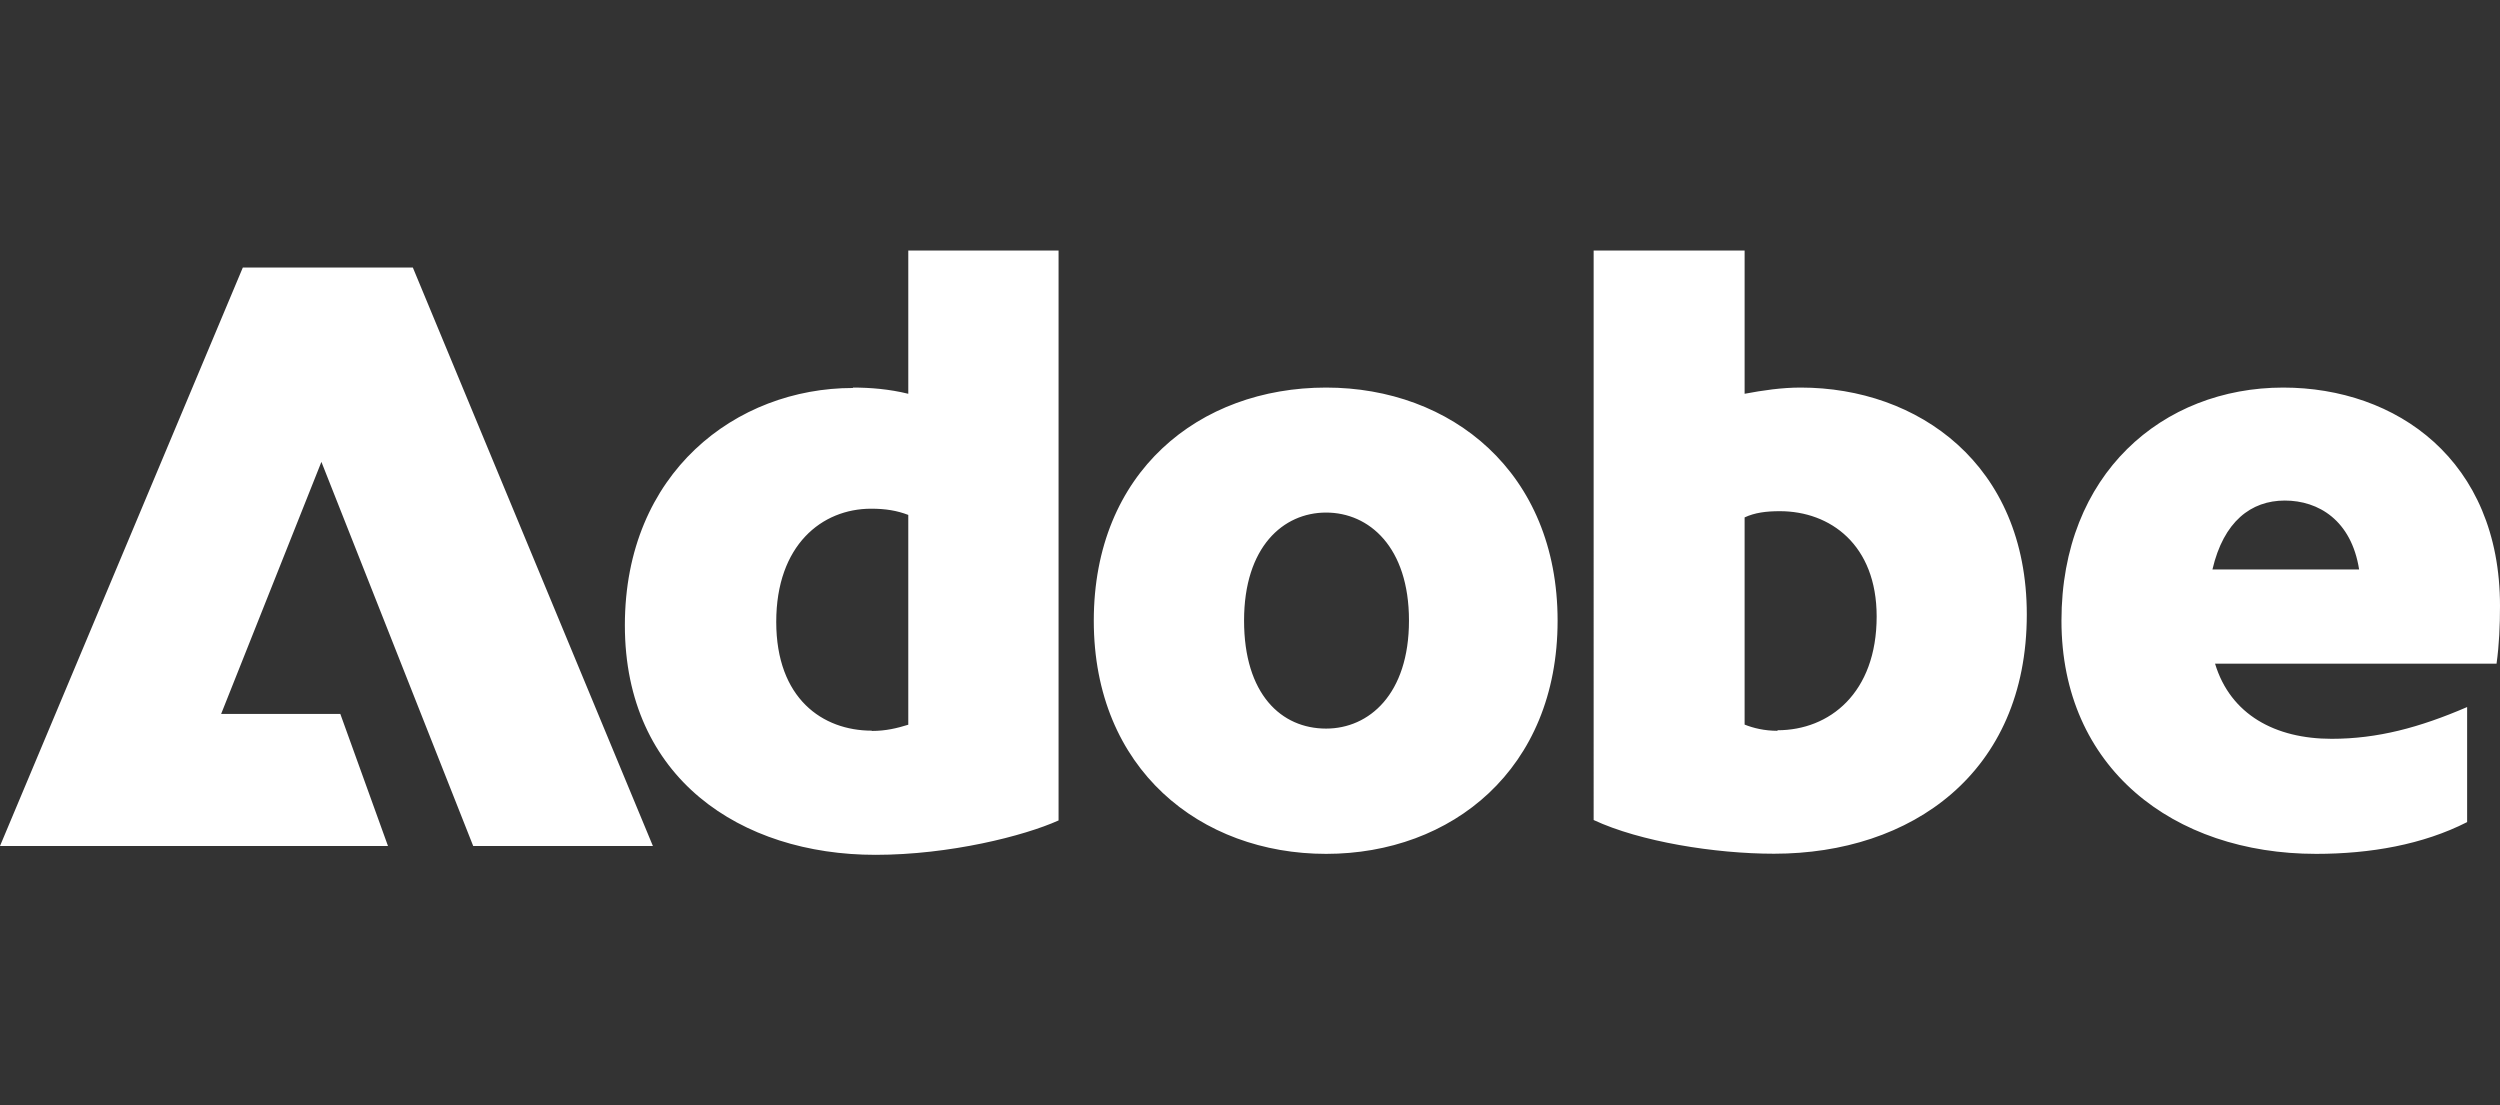 <?xml version="1.0" encoding="UTF-8"?> <svg xmlns="http://www.w3.org/2000/svg" id="Layer_1" version="1.1" viewBox="0 0 181 80"><rect x="0" y="0" width="181" height="80" fill="#333333" stroke="none"/><defs><style> .st0 { fill: #fff; } </style></defs><path class="st0" d="M17.58,19.37h12.31l17.38,41.88h-13.01l-10.99-27.81-7.26,18.25h8.63l3.45,9.56H0L17.58,19.37ZM61.75,28.06c1.26,0,2.63.11,4.01.45v-10.37h10.88v41.26c-2.49,1.12-7.88,2.49-13.26,2.49-9.75,0-18.14-5.55-18.14-16.62s8.07-17.18,16.51-17.18h0v-.03ZM63.13,52.92c1.01,0,1.82-.2,2.63-.45v-15.19c-.81-.31-1.63-.45-2.69-.45-3.56,0-6.87,2.63-6.87,8.19s3.36,7.88,6.92,7.88h0v.03ZM96.01,28.06c9.05,0,16.76,6.11,16.76,16.88s-7.68,16.88-16.76,16.88-16.82-6.11-16.82-16.88,7.62-16.88,16.82-16.88ZM96.01,52.75c3.11,0,6-2.49,6-7.82s-2.89-7.82-6-7.82-5.94,2.49-5.94,7.82,2.69,7.82,5.94,7.82ZM115.38,18.14h10.93v10.37c1.32-.25,2.69-.45,4.06-.45,8.49,0,16.37,5.55,16.37,16.43,0,11.49-8.38,17.32-18.3,17.32-4.26,0-9.7-.87-13.06-2.44V18.11h0v.03ZM128.69,52.87c3.76,0,7.18-2.69,7.18-8.24,0-5.19-3.36-7.62-7.01-7.62-1.01,0-1.82.11-2.55.45v15c.62.25,1.43.45,2.38.45h0v-.03ZM165.3,28.06c8.19,0,15.7,5.24,15.7,15.81,0,1.43-.06,2.8-.25,4.18h-20.38c1.12,3.7,4.37,5.44,8.44,5.44,3.31,0,6.36-.81,9.81-2.3v8.33c-3.2,1.63-7.01,2.3-10.93,2.3-10.37,0-18.44-6.25-18.44-16.88s7.32-16.88,16.06-16.88ZM170.8,41.23c-.56-3.56-2.94-4.99-5.38-4.99s-4.43,1.51-5.24,4.99c0,0,10.62,0,10.62,0Z"></path></svg> 